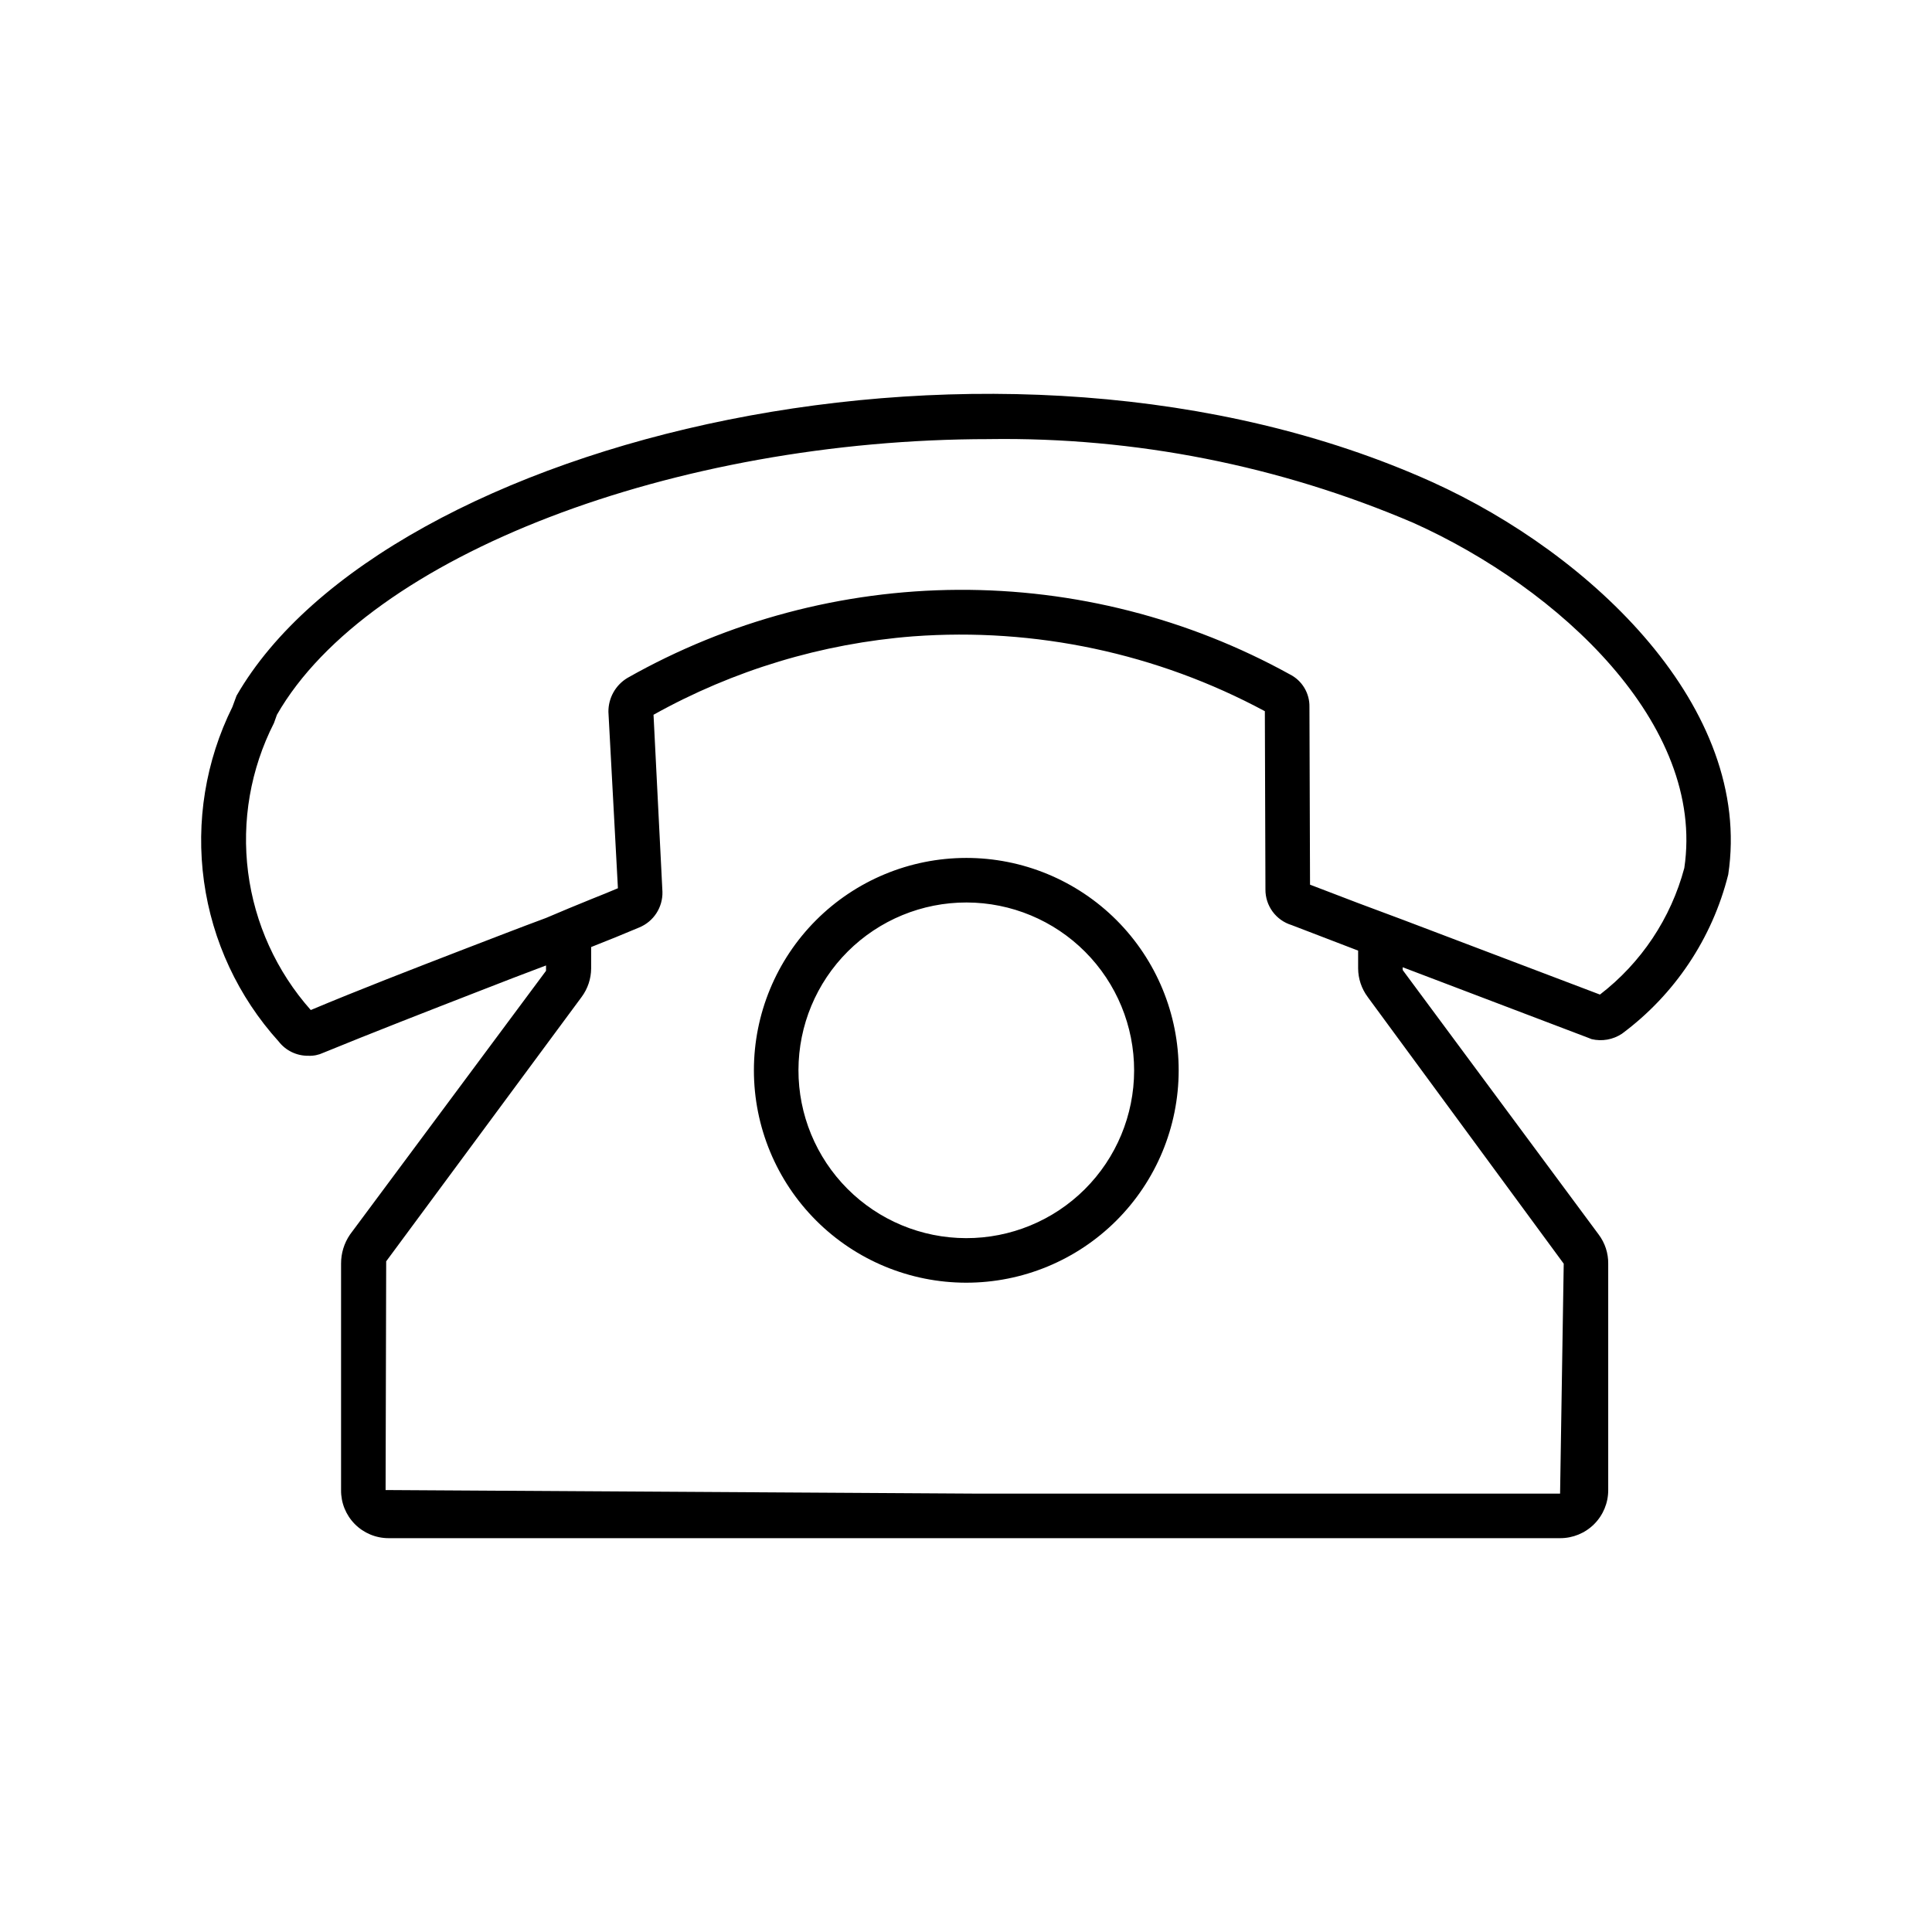 <?xml version="1.0" encoding="UTF-8"?>
<!-- Uploaded to: ICON Repo, www.svgrepo.com, Generator: ICON Repo Mixer Tools -->
<svg fill="#000000" width="800px" height="800px" version="1.1" viewBox="144 144 512 512" xmlns="http://www.w3.org/2000/svg">
 <path d="m523.45 271.7c-113.99-51.324-277.57-11.492-316.77 56.68l-1.102 2.992h-0.004c-7.086 14.301-9.707 30.402-7.516 46.211 2.191 15.809 9.09 30.594 19.797 42.426 1.883 2.43 4.801 3.828 7.871 3.781 1.355 0.059 2.707-0.211 3.938-0.789 13.066-5.352 27.238-10.863 41.406-16.375 5.984-2.363 11.809-4.566 17.633-6.769v1.418l-51.957 69.902h0.004c-1.555 2.273-2.379 4.965-2.363 7.715v59.984c-0.043 3.371 1.266 6.613 3.633 9.012 2.367 2.394 5.594 3.742 8.961 3.742h310.46c3.387 0.012 6.637-1.328 9.031-3.723 2.394-2.391 3.734-5.644 3.723-9.031v-59.984c0.035-2.777-0.852-5.488-2.519-7.715l-51.797-69.902c-0.156-0.156-0.156-0.316-0.156-0.629v-0.316l49.277 18.734 0.789 0.316c2.754 0.656 5.66 0.145 8.027-1.418 13.996-10.375 23.957-25.289 28.184-42.191 6.625-44.086-36.039-84.863-78.547-104.07zm-17.004 136.5 51.957 70.691-0.965 60.93h-155.23l-156.02-0.945 0.156-60.613 51.797-70.062c1.621-2.188 2.504-4.832 2.519-7.555v-5.668c4.41-1.73 8.66-3.465 12.754-5.195 3.809-1.57 6.25-5.328 6.141-9.445l-2.363-46.918c21.168-11.812 44.637-18.902 68.801-20.781 32.324-2.391 64.66 4.488 93.207 19.836l0.156 47.23c-0.039 4.34 2.781 8.184 6.93 9.449l17.633 6.769v4.723c0.02 2.723 0.906 5.371 2.535 7.555zm83.914-34.164c-3.562 13.336-11.418 25.121-22.355 33.535l-52.27-19.836-11.809-4.41-12.754-4.879-0.156-47.074c0.086-3.648-1.938-7.019-5.195-8.66-26.906-14.855-57.164-22.566-87.898-22.402-30.73 0.168-60.906 8.203-87.648 23.348-3.148 1.891-5.062 5.301-5.039 8.973l2.519 46.762c-2.203 0.945-4.566 1.891-6.926 2.832-3.938 1.574-8.031 3.305-12.121 5.039-7.242 2.676-14.484 5.512-21.883 8.344-13.855 5.352-27.711 10.707-40.461 16.059h-0.008c-9.078-10.227-14.867-22.949-16.609-36.516-1.738-13.566 0.648-27.34 6.852-39.527l0.789-2.203c24.246-42.352 105.64-73.051 188.77-73.051v-0.004c38.609-0.555 76.91 7.008 112.41 22.199 38.574 17.32 77.461 53.375 71.793 91.473zm-190.36-2.676c-14.922 0.023-29.219 5.965-39.758 16.523-10.539 10.559-16.457 24.871-16.449 39.789 0.008 14.918 5.938 29.223 16.484 39.773 10.551 10.547 24.855 16.477 39.773 16.484 14.918 0.008 29.23-5.91 39.789-16.449 10.559-10.539 16.5-24.84 16.523-39.758 0.023-14.957-5.906-29.305-16.48-39.883-10.578-10.574-24.93-16.504-39.883-16.48zm0 100.76c-11.797-0.02-23.102-4.727-31.43-13.082-8.324-8.355-12.992-19.676-12.969-31.473 0.02-11.797 4.727-23.102 13.082-31.426 8.355-8.328 19.676-12.992 31.473-12.973s23.102 4.727 31.426 13.082c8.328 8.355 12.992 19.68 12.973 31.473-0.012 11.801-4.715 23.109-13.074 31.438-8.355 8.328-19.684 12.992-31.48 12.961z"/>
</svg>